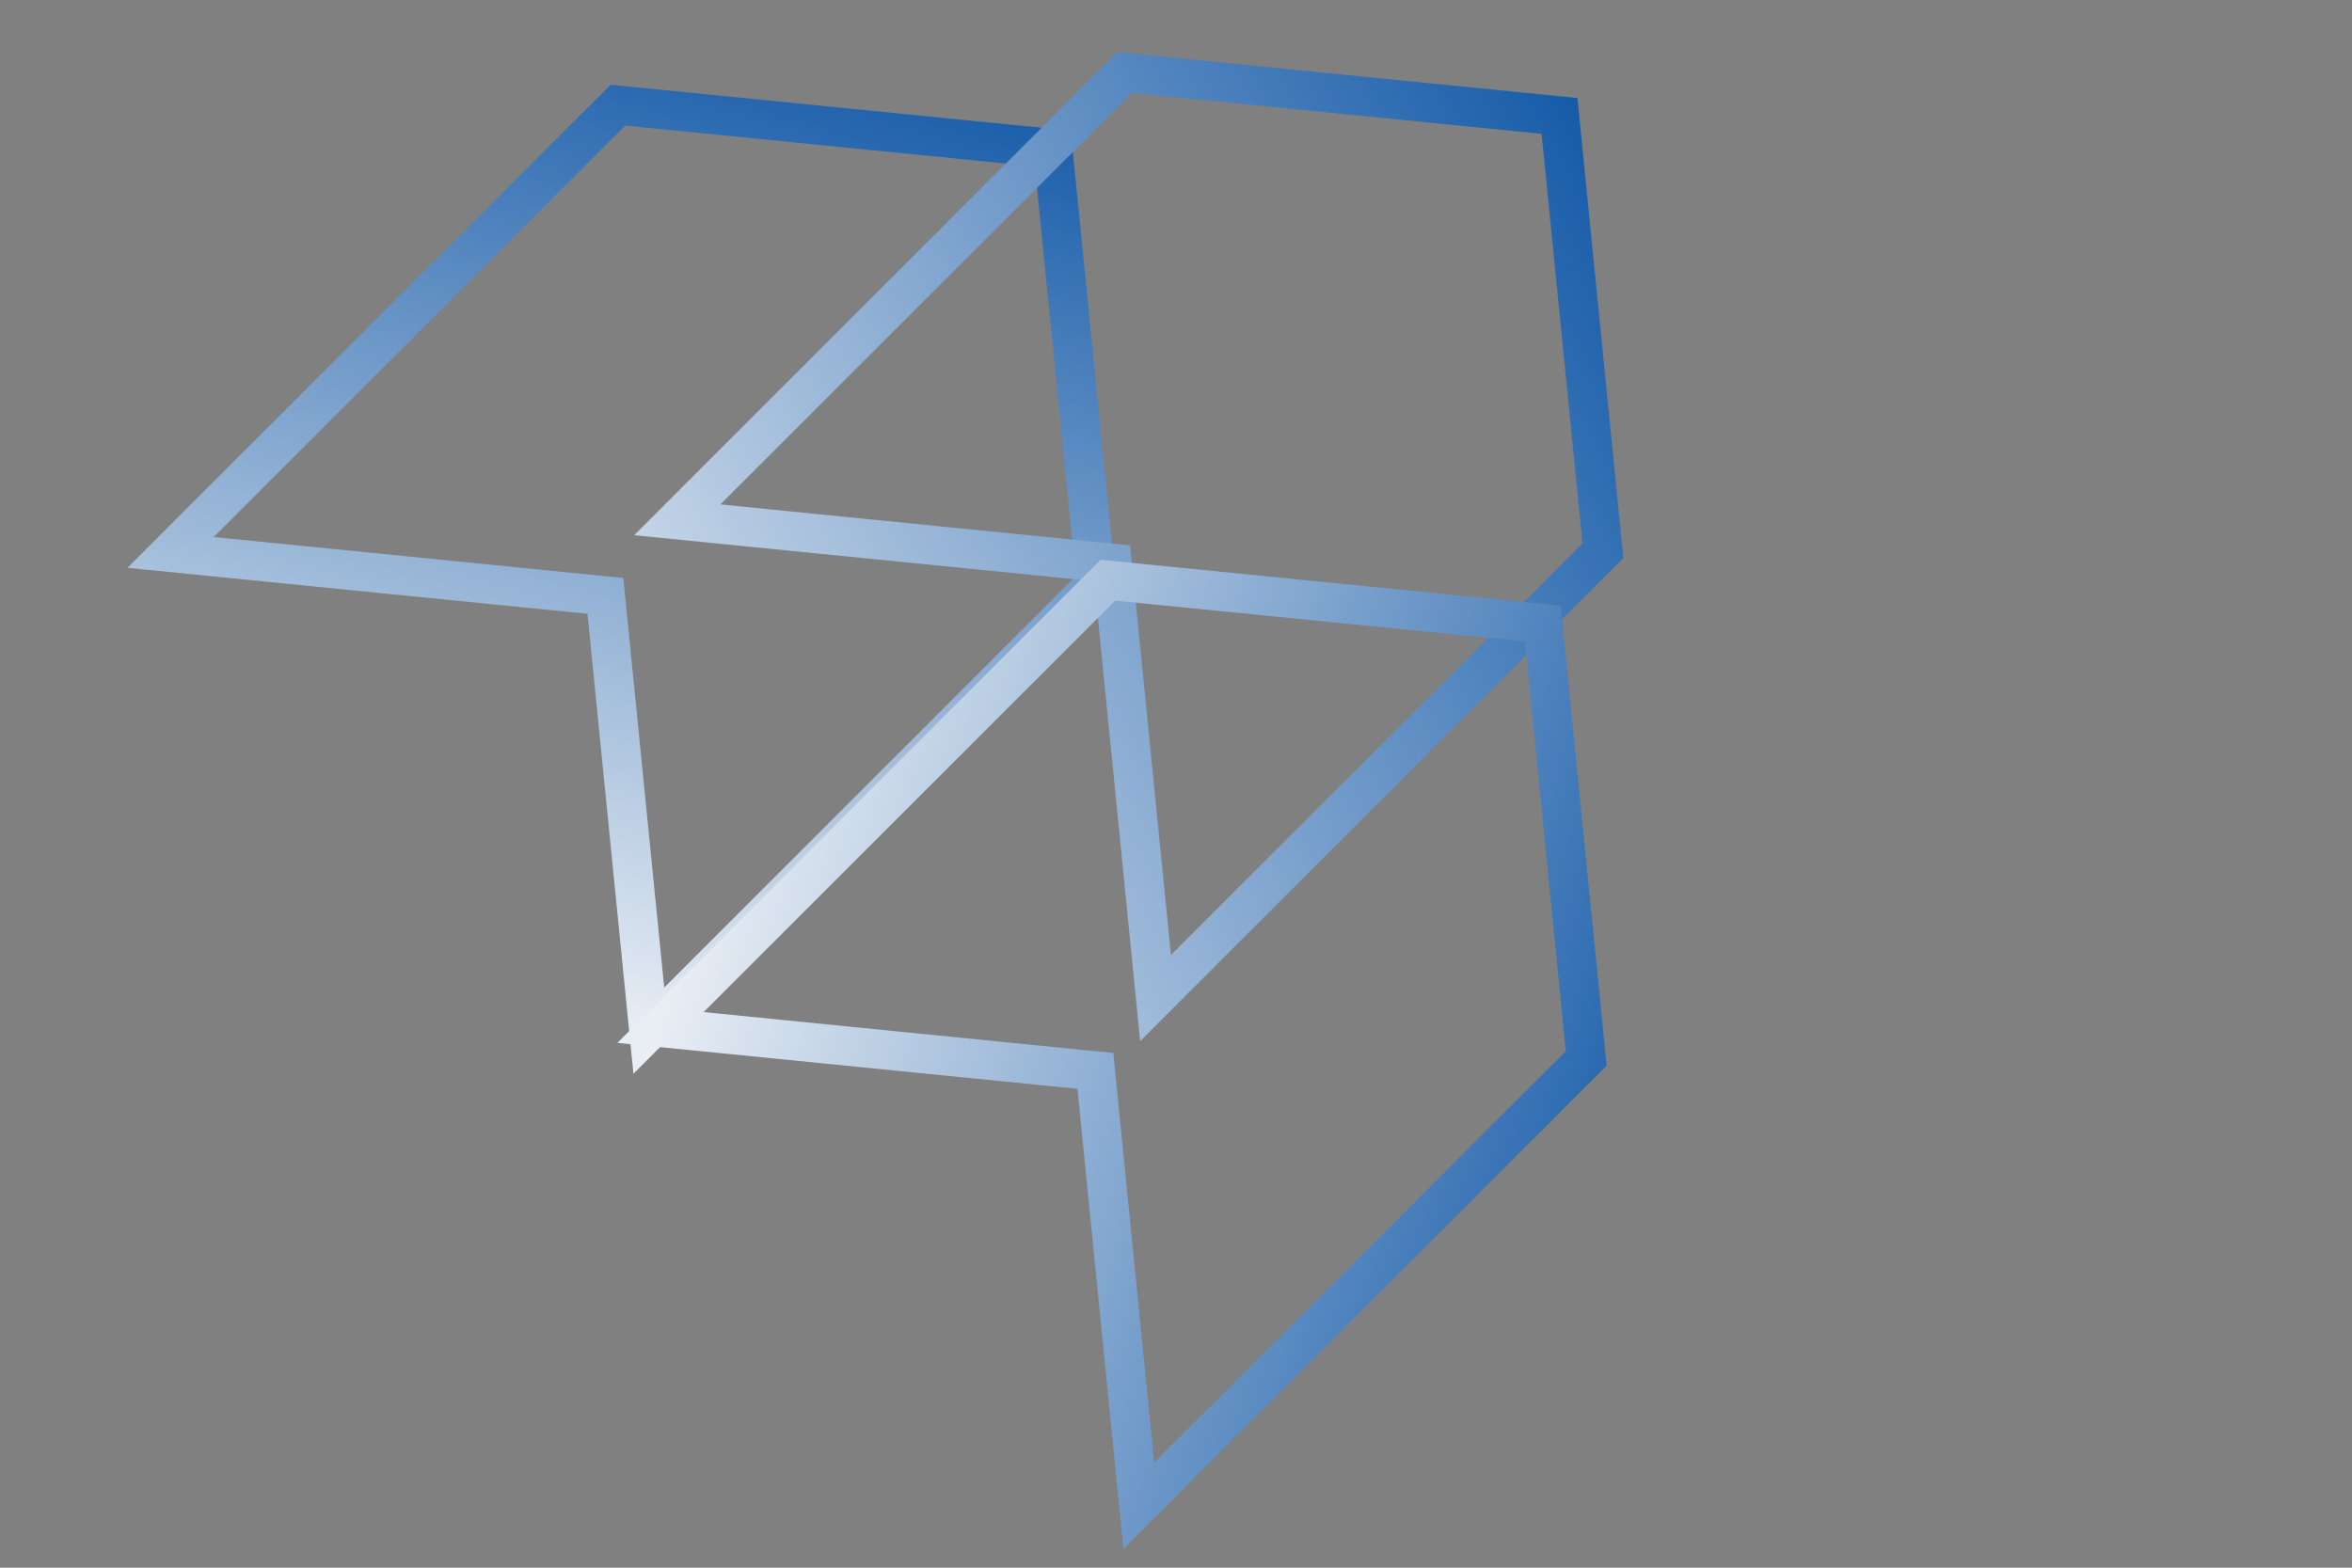 <svg width="96" height="64" viewBox="0 0 96 64" fill="none" xmlns="http://www.w3.org/2000/svg">
<rect x="0" y="0" width="96" height="64" fill="#808080" stroke="none"/>
<path d="M44.743 23.816L26.483 42.075L24.775 24.977L24.711 24.326L24.059 24.261L6.961 22.553L25.221 4.293L42.971 6.065L44.743 23.816Z" stroke="url(#paint0_linear_415_5260)" stroke-width="1.6"/>
<path d="M65.426 22.483L47.166 40.743L45.459 23.645L45.395 22.994L44.743 22.929L27.644 21.221L45.904 2.961L63.654 4.733L65.426 22.483Z" stroke="url(#paint1_linear_415_5260)" stroke-width="1.6"/>
<path d="M64.743 43.208L46.483 61.468L44.775 44.37L44.711 43.718L44.059 43.654L26.961 41.946L45.221 23.686L62.971 25.457L64.743 43.208Z" stroke="url(#paint2_linear_415_5260)" stroke-width="1.6"/>
<defs>
<linearGradient id="paint0_linear_415_5260" x1="26.402" y1="42.4" x2="38.851" y2="-0.873" gradientUnits="userSpaceOnUse">
<stop stop-color="#E9EEF4"/>
<stop offset="1" stop-color="#034EA2"/>
</linearGradient>
<linearGradient id="paint1_linear_415_5260" x1="67.602" y1="0.4" x2="18.445" y2="26.895" gradientUnits="userSpaceOnUse">
<stop stop-color="#034EA2"/>
<stop offset="1" stop-color="#E9EEF4"/>
</linearGradient>
<linearGradient id="paint2_linear_415_5260" x1="74" y1="42.8" x2="30.573" y2="29.59" gradientUnits="userSpaceOnUse">
<stop stop-color="#034EA2"/>
<stop offset="1" stop-color="#E9EEF4"/>
</linearGradient>
</defs>
</svg>
